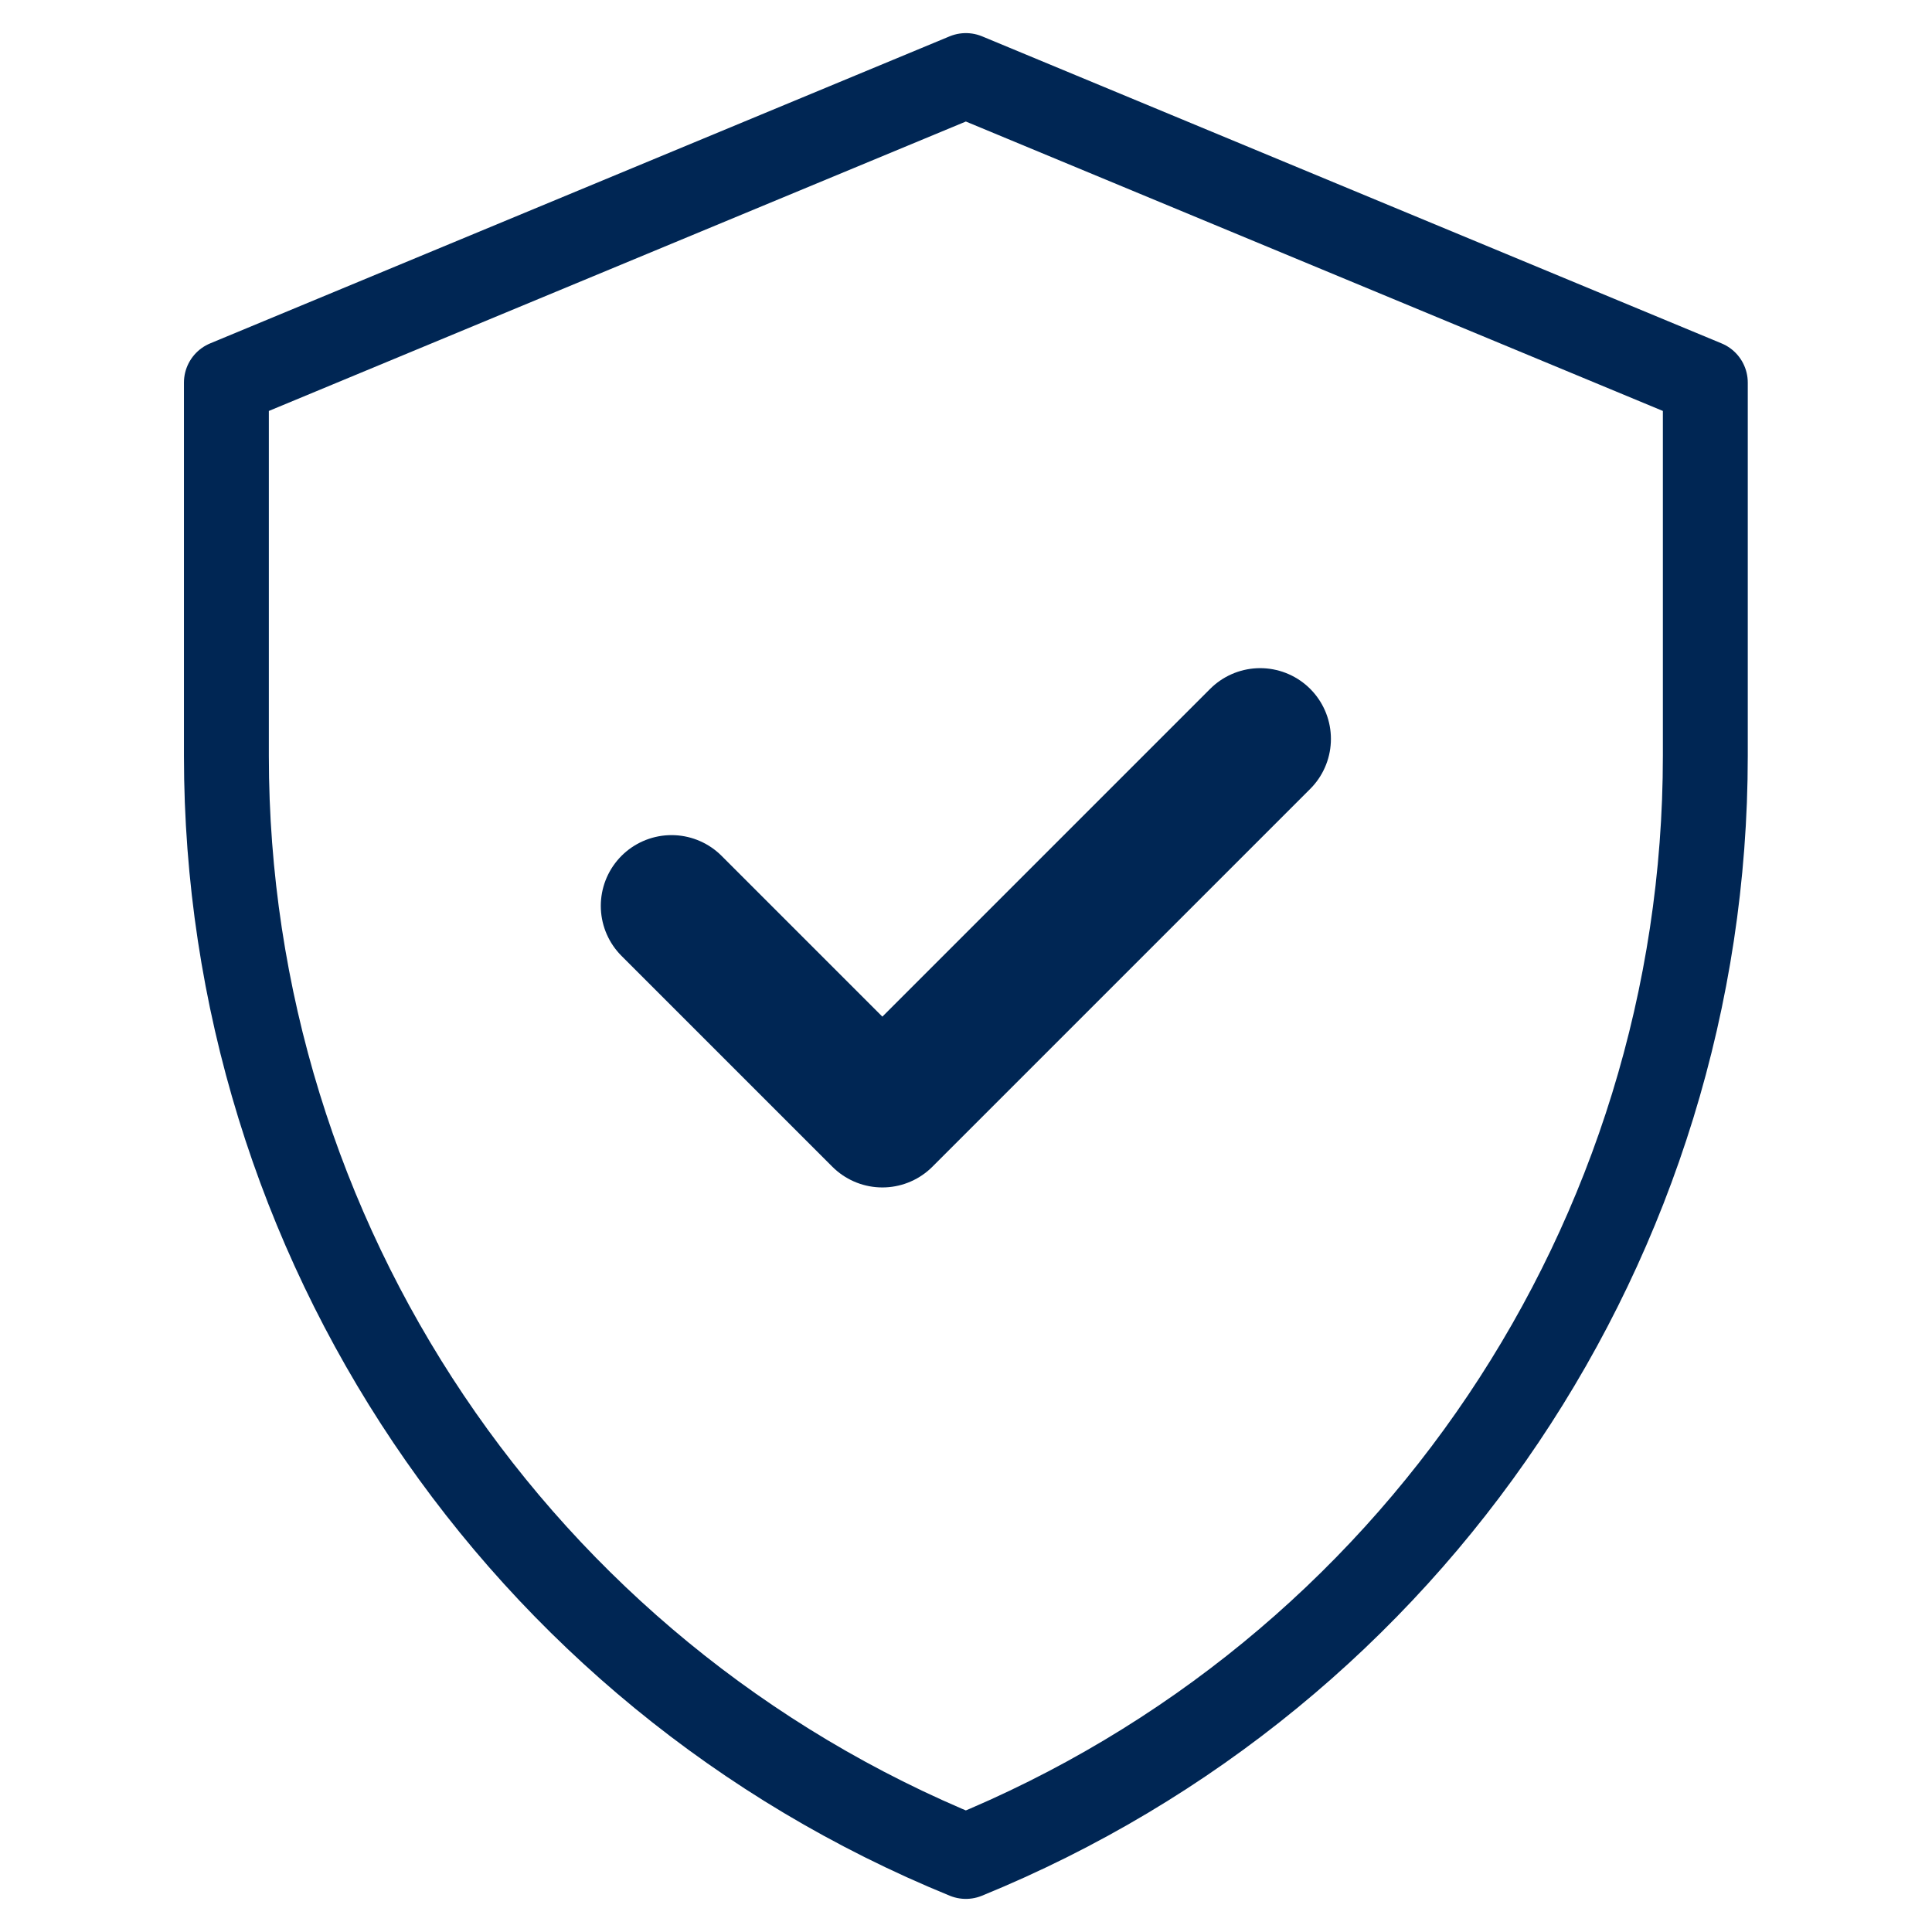 <?xml version="1.0" encoding="UTF-8"?>
<svg id="svg642" xmlns="http://www.w3.org/2000/svg" version="1.1" xmlns:svg="http://www.w3.org/2000/svg" xmlns:xlink="http://www.w3.org/1999/xlink" viewBox="0 0 682.7 682.7">
  <!-- Generator: Adobe Illustrator 29.1.0, SVG Export Plug-In . SVG Version: 2.1.0 Build 142)  -->
  <defs>
    <style>
      .st0, .st1, .st2 {
        fill: none;
      }

      .st1 {
        stroke-width: 30px;
      }

      .st1, .st2 {
        stroke: #002654;
        stroke-linecap: round;
        stroke-linejoin: round;
      }

      .st2 {
        stroke-width: 50px;
      }

      .st3 {
        clip-path: url(#clippath);
      }
    </style>
    <clipPath id="clippath">
      <rect class="st0" width="682.7" height="682.7"/>
    </clipPath>
  </defs>
  <g id="g648">
    <g id="g650">
      <g class="st3">
        <g id="g652">
          <g id="g658">
            <path id="path660" class="st1" d="M341.3,26.7L80,135.2v131.9c0,170.7,103.3,324.4,261.3,388.9,158-64.5,261.3-218.2,261.3-388.9v-131.9L341.3,26.7Z"/>
          </g>
          <g id="g662">
            <path id="path664" class="st2" d="M237.3,320.1l74.5,74.5,133.5-133.5"/>
          </g>
        </g>
      </g>
    </g>
  </g>
</svg>